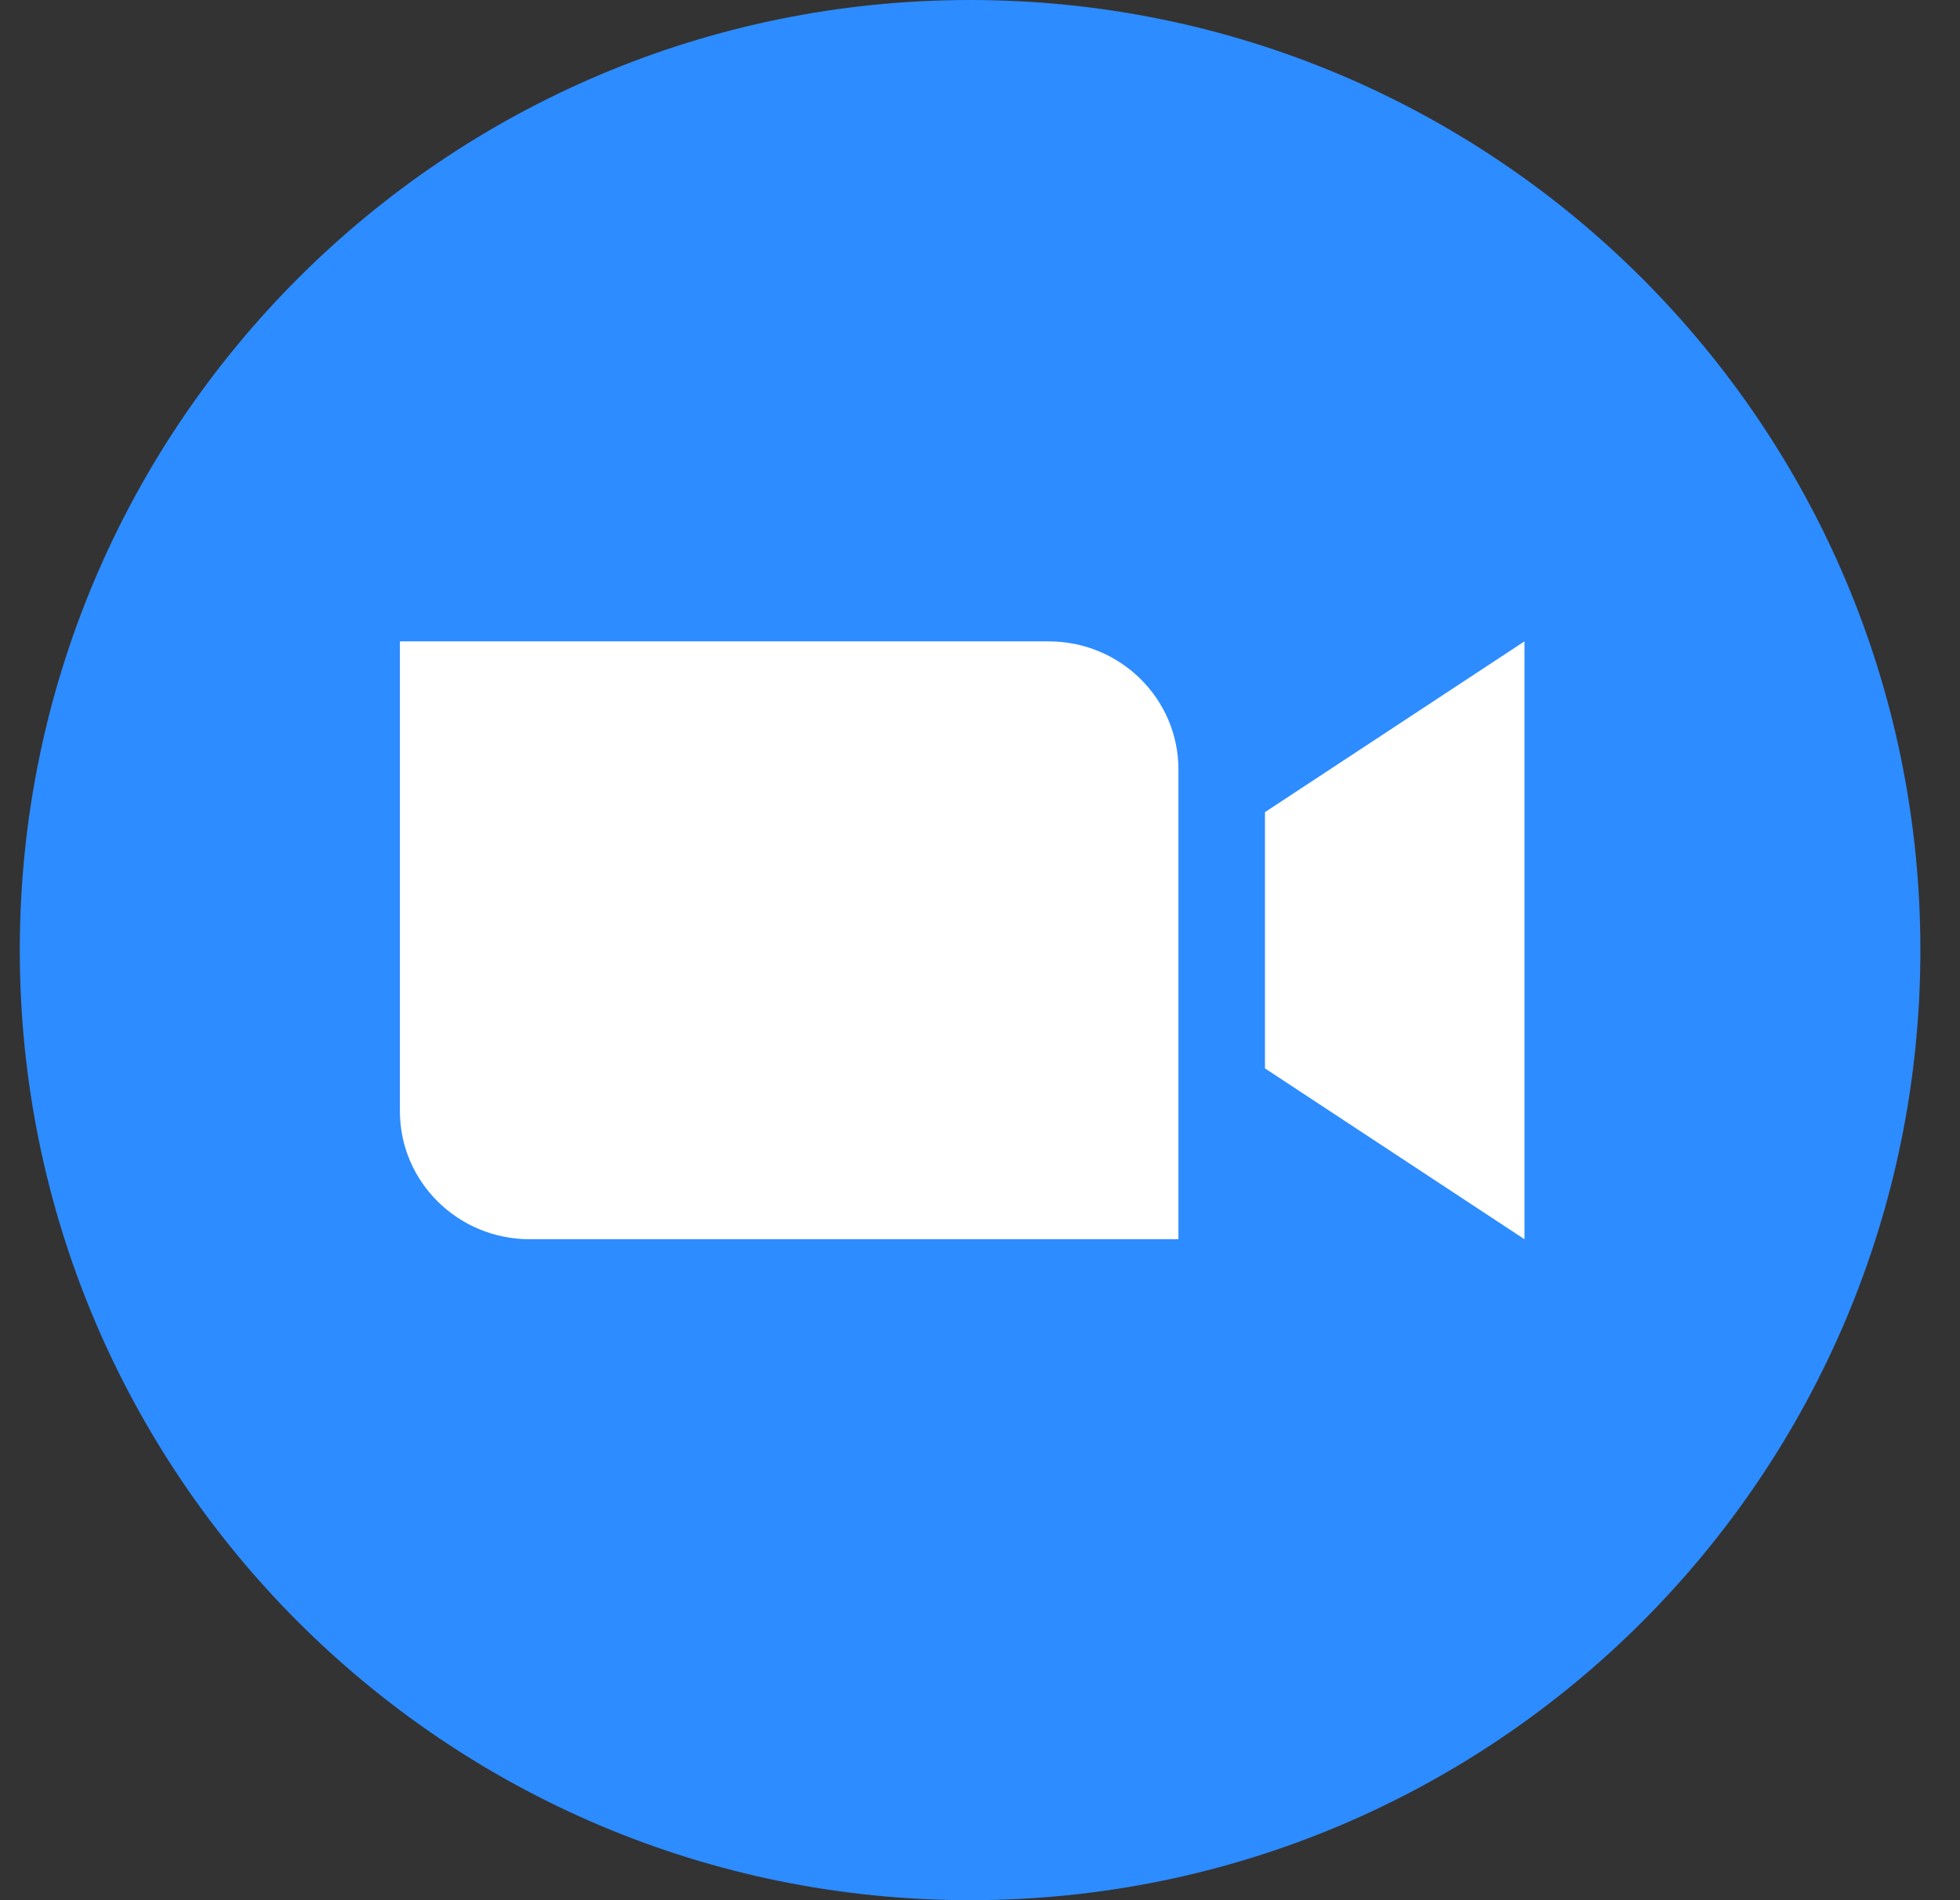 <svg width="33" height="32" viewBox="0 0 33 32" fill="none" xmlns="http://www.w3.org/2000/svg">
<rect x="0" y="0" width="33" height="32" fill="#333333" stroke="none"/>
<path d="M16.333 32C25.17 32 32.333 24.837 32.333 16C32.333 7.163 25.17 0 16.333 0C7.496 0 0.333 7.163 0.333 16C0.333 24.837 7.496 32 16.333 32Z" fill="#2D8CFF"/>
<path d="M19.841 20.869H8.918C7.711 20.869 6.733 19.903 6.733 18.712V10.801H17.657C18.863 10.801 19.841 11.767 19.841 12.958V20.869Z" fill="white"/>
<path d="M25.667 20.869L21.298 17.992V13.677L25.667 10.801V20.869Z" fill="white"/>
</svg>

